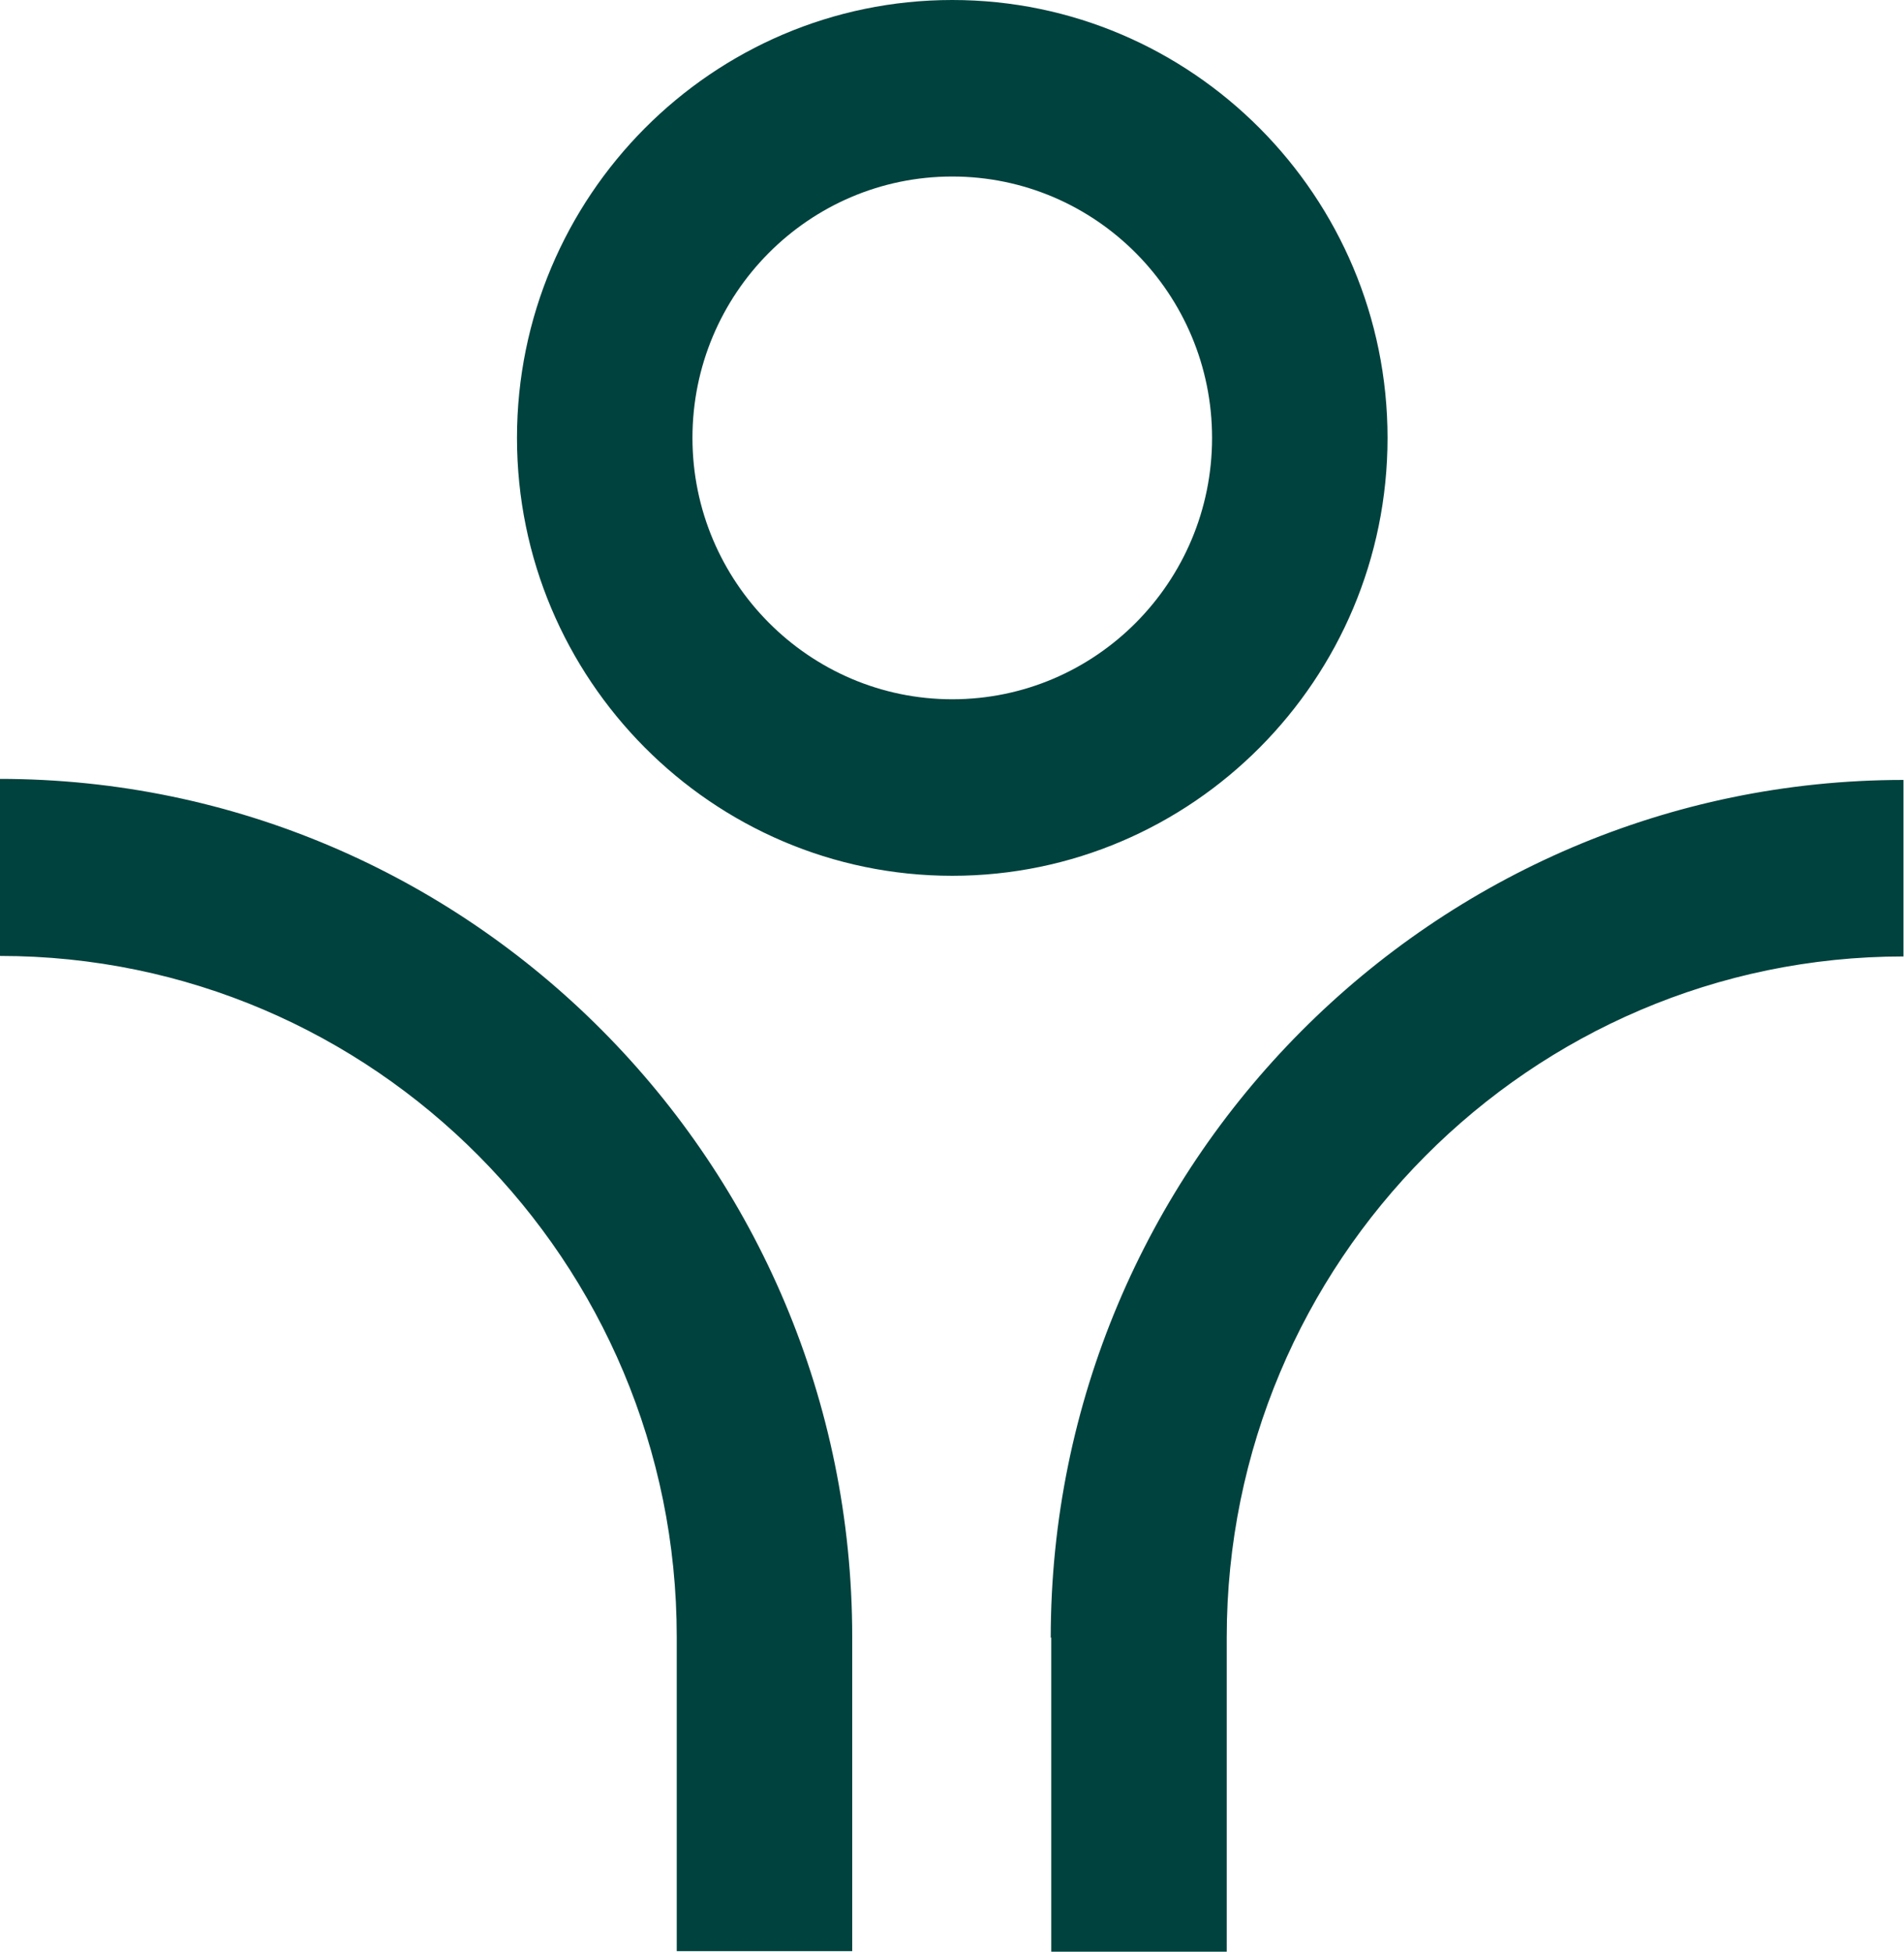 <?xml version="1.0" encoding="UTF-8"?>
<svg id="Layer_2" data-name="Layer 2" xmlns="http://www.w3.org/2000/svg" xmlns:xlink="http://www.w3.org/1999/xlink" viewBox="0 0 36.35 37.26">
  <defs>
    <clipPath id="clippath">
      <rect width="36.35" height="37.26" fill="none"/>
    </clipPath>
  </defs>
  <g id="Layer_1-2" data-name="Layer 1">
    <g clip-path="url(#clippath)">
      <path d="M0,14.88v3.37c7.13,0,12.92,5.83,12.92,13v6h3.35v-6c0-9.03-7.3-16.38-16.28-16.38ZM20.07,31.26v6h3.35v-6c0-7.17,5.8-13,12.92-13v-3.37c-8.97,0-16.28,7.35-16.28,16.38ZM26.49,8.36c0-4.61-3.73-8.36-8.31-8.36s-8.31,3.75-8.31,8.36,3.73,8.36,8.31,8.36,8.31-3.75,8.31-8.36ZM18.18,13.35c-2.73,0-4.96-2.24-4.96-4.99s2.22-4.99,4.96-4.99,4.96,2.24,4.96,4.99-2.22,4.99-4.96,4.99Z" fill="#00423e"/>
    </g>
  </g>
</svg>